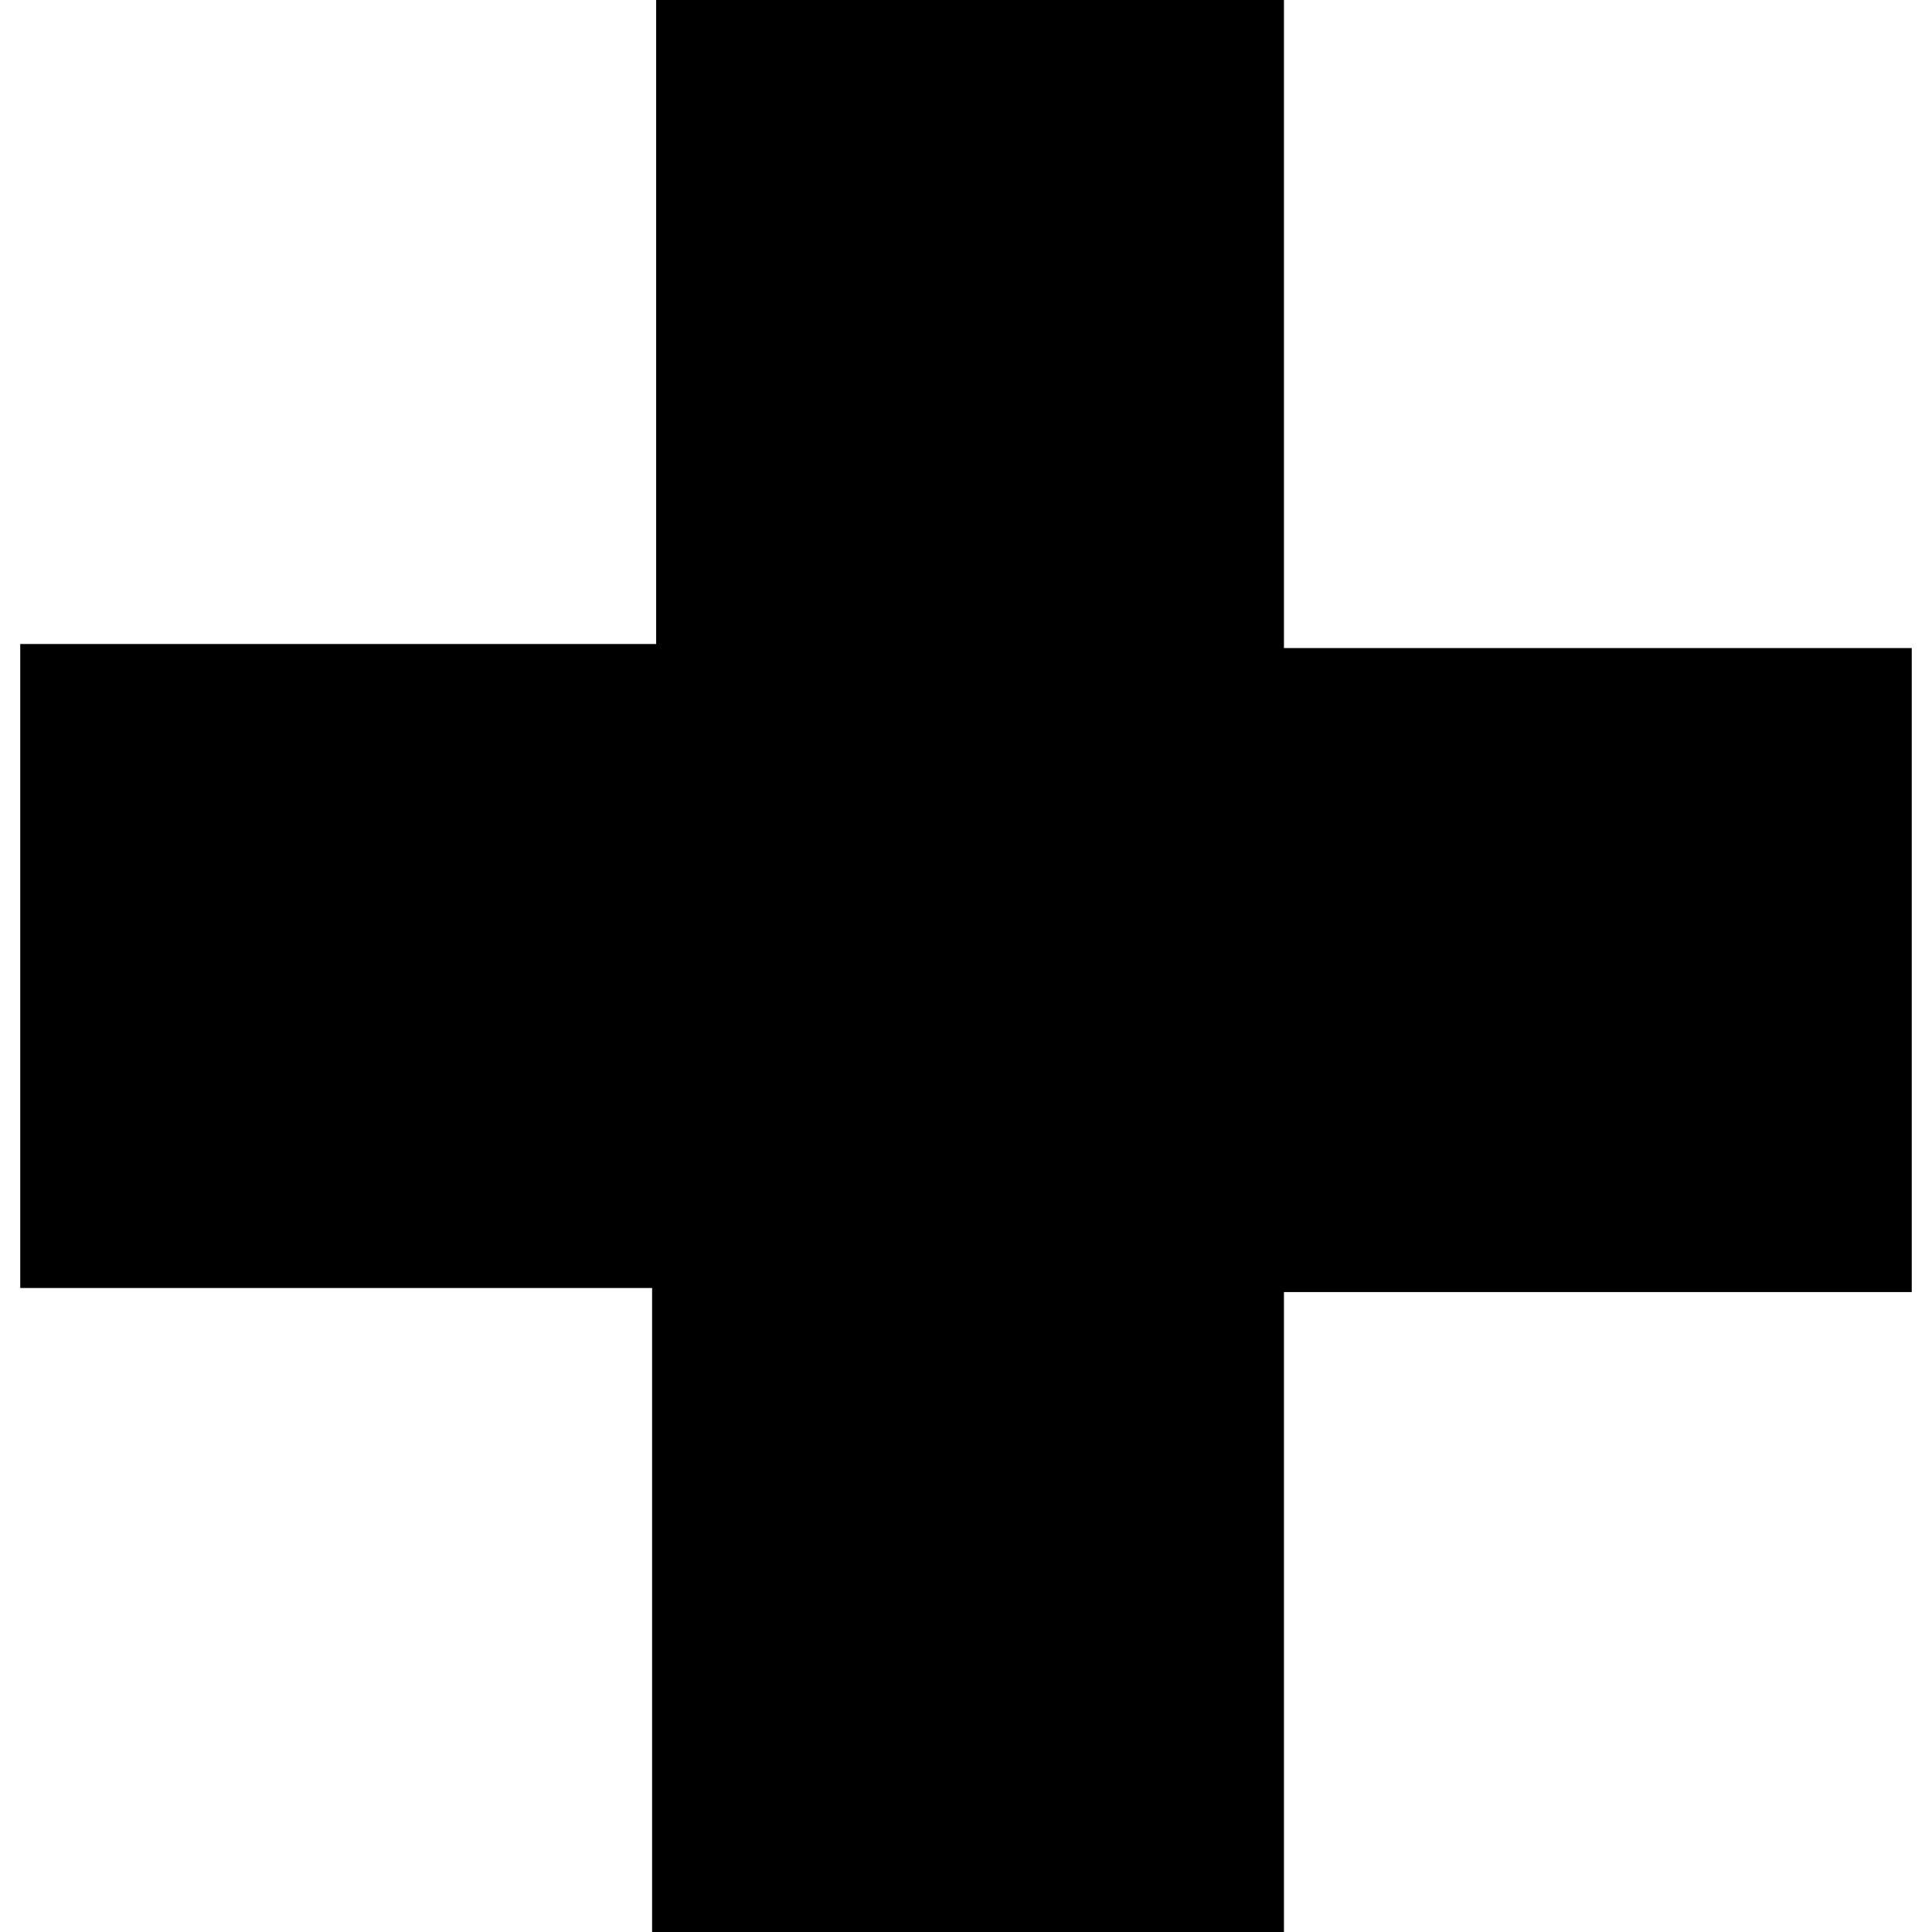 <?xml version="1.0" standalone="no"?>
<!DOCTYPE svg PUBLIC "-//W3C//DTD SVG 20010904//EN"
 "http://www.w3.org/TR/2001/REC-SVG-20010904/DTD/svg10.dtd">
<svg version="1.0" xmlns="http://www.w3.org/2000/svg"
 width="477pt" height="477pt" viewBox="0 0 477 477"
 preserveAspectRatio="xMidYMid meet">
<g transform="translate(0,477) scale(0.1,-0.1)"
fill="#000000" stroke="none">
<path d="M1620 3975 l0 -795 -785 0 -785 0 0 -795 0 -795 780 0 780 0 0 -795
0 -795 780 0 780 0 0 790 0 790 775 0 775 0 0 795 0 795 -775 0 -775 0 0 800
0 800 -775 0 -775 0 0 -795z"/>
</g>
</svg>
